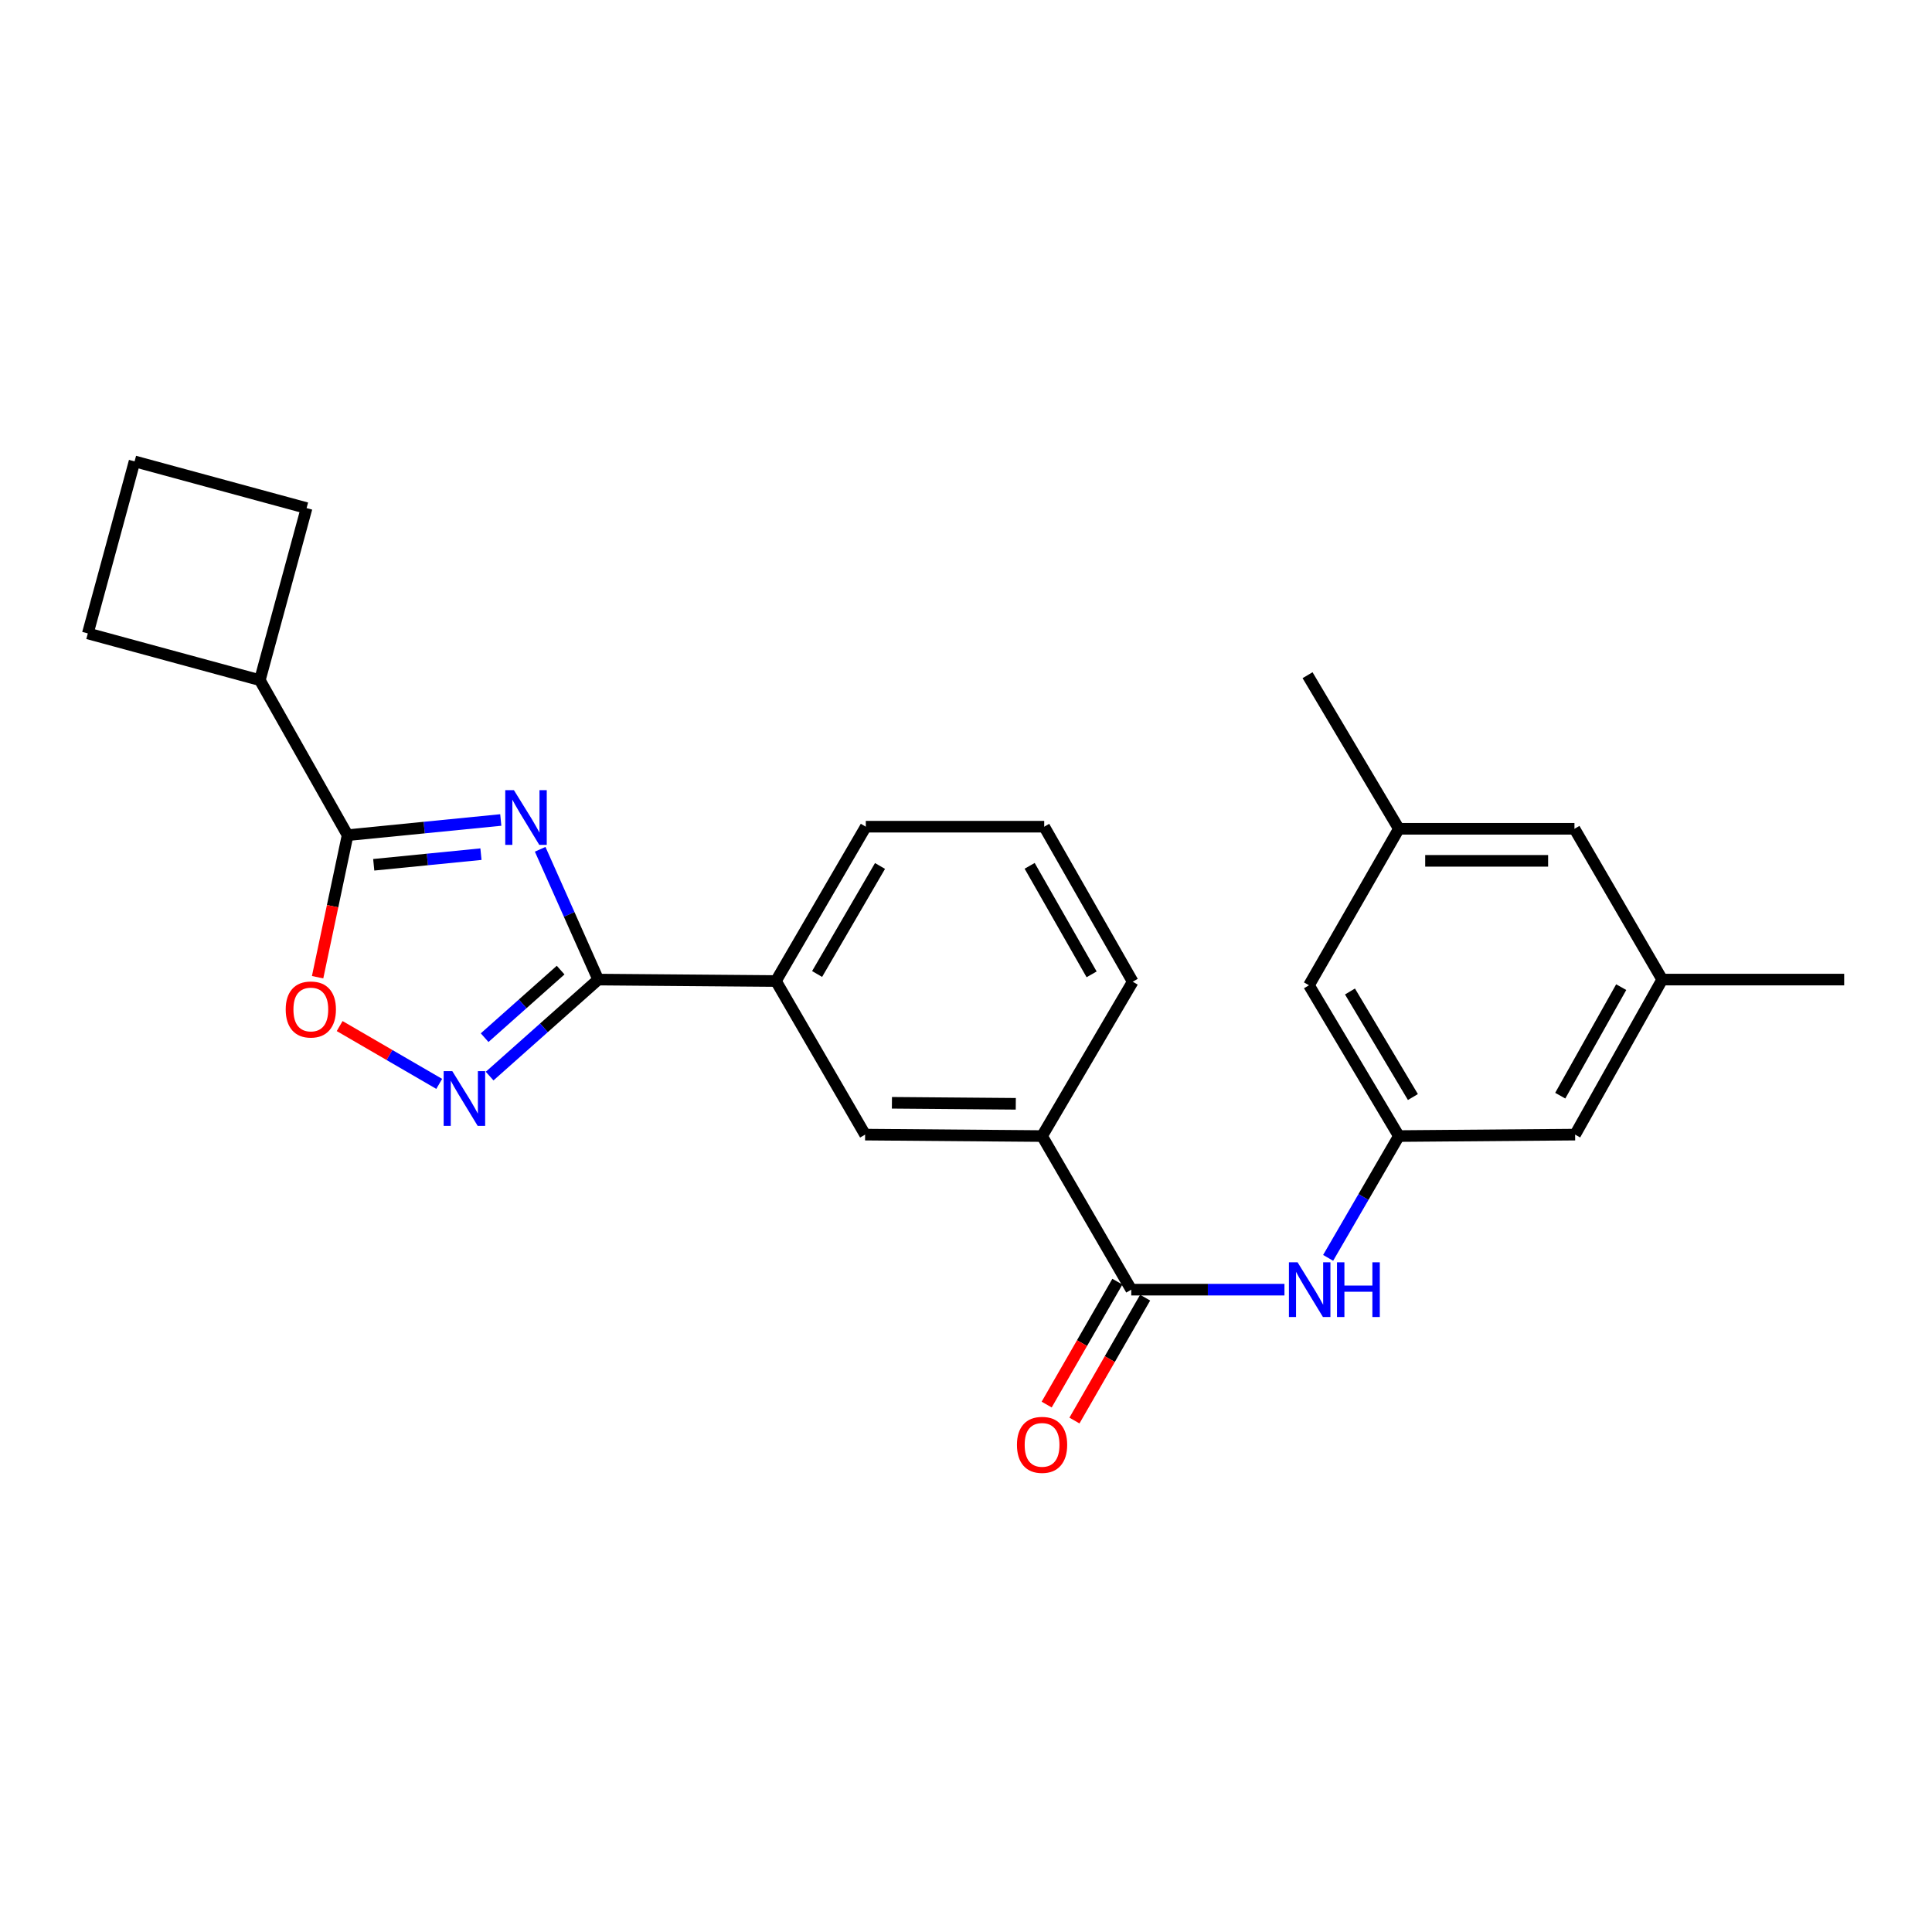<?xml version='1.0' encoding='iso-8859-1'?>
<svg version='1.1' baseProfile='full'
              xmlns='http://www.w3.org/2000/svg'
                      xmlns:rdkit='http://www.rdkit.org/xml'
                      xmlns:xlink='http://www.w3.org/1999/xlink'
                  xml:space='preserve'
width='1000px' height='1000px' viewBox='0 0 1000 1000'>
<!-- END OF HEADER -->
<rect style='opacity:1.0;fill:#FFFFFF;stroke:none' width='1000' height='1000' x='0' y='0'> </rect>
<path class='bond-0' d='M 279.588,439.589 L 294.609,473.309' style='fill:none;fill-rule:evenodd;stroke:#0000FF;stroke-width:6px;stroke-linecap:butt;stroke-linejoin:miter;stroke-opacity:1' />
<path class='bond-0' d='M 294.609,473.309 L 309.631,507.03' style='fill:none;fill-rule:evenodd;stroke:#000000;stroke-width:6px;stroke-linecap:butt;stroke-linejoin:miter;stroke-opacity:1' />
<path class='bond-1' d='M 259.198,424.427 L 219.559,428.355' style='fill:none;fill-rule:evenodd;stroke:#0000FF;stroke-width:6px;stroke-linecap:butt;stroke-linejoin:miter;stroke-opacity:1' />
<path class='bond-1' d='M 219.559,428.355 L 179.92,432.282' style='fill:none;fill-rule:evenodd;stroke:#000000;stroke-width:6px;stroke-linecap:butt;stroke-linejoin:miter;stroke-opacity:1' />
<path class='bond-1' d='M 248.941,442.11 L 221.194,444.86' style='fill:none;fill-rule:evenodd;stroke:#0000FF;stroke-width:6px;stroke-linecap:butt;stroke-linejoin:miter;stroke-opacity:1' />
<path class='bond-1' d='M 221.194,444.86 L 193.447,447.609' style='fill:none;fill-rule:evenodd;stroke:#000000;stroke-width:6px;stroke-linecap:butt;stroke-linejoin:miter;stroke-opacity:1' />
<path class='bond-2' d='M 309.631,507.03 L 281.531,532.007' style='fill:none;fill-rule:evenodd;stroke:#000000;stroke-width:6px;stroke-linecap:butt;stroke-linejoin:miter;stroke-opacity:1' />
<path class='bond-2' d='M 281.531,532.007 L 253.432,556.985' style='fill:none;fill-rule:evenodd;stroke:#0000FF;stroke-width:6px;stroke-linecap:butt;stroke-linejoin:miter;stroke-opacity:1' />
<path class='bond-2' d='M 290.182,502.126 L 270.512,519.611' style='fill:none;fill-rule:evenodd;stroke:#000000;stroke-width:6px;stroke-linecap:butt;stroke-linejoin:miter;stroke-opacity:1' />
<path class='bond-2' d='M 270.512,519.611 L 250.843,537.095' style='fill:none;fill-rule:evenodd;stroke:#0000FF;stroke-width:6px;stroke-linecap:butt;stroke-linejoin:miter;stroke-opacity:1' />
<path class='bond-6' d='M 309.631,507.03 L 401.618,507.776' style='fill:none;fill-rule:evenodd;stroke:#000000;stroke-width:6px;stroke-linecap:butt;stroke-linejoin:miter;stroke-opacity:1' />
<path class='bond-3' d='M 179.92,432.282 L 172.157,469.043' style='fill:none;fill-rule:evenodd;stroke:#000000;stroke-width:6px;stroke-linecap:butt;stroke-linejoin:miter;stroke-opacity:1' />
<path class='bond-3' d='M 172.157,469.043 L 164.394,505.803' style='fill:none;fill-rule:evenodd;stroke:#FF0000;stroke-width:6px;stroke-linecap:butt;stroke-linejoin:miter;stroke-opacity:1' />
<path class='bond-11' d='M 179.92,432.282 L 134.493,352.044' style='fill:none;fill-rule:evenodd;stroke:#000000;stroke-width:6px;stroke-linecap:butt;stroke-linejoin:miter;stroke-opacity:1' />
<path class='bond-25' d='M 227.337,561.019 L 201.571,546.056' style='fill:none;fill-rule:evenodd;stroke:#0000FF;stroke-width:6px;stroke-linecap:butt;stroke-linejoin:miter;stroke-opacity:1' />
<path class='bond-25' d='M 201.571,546.056 L 175.804,531.092' style='fill:none;fill-rule:evenodd;stroke:#FF0000;stroke-width:6px;stroke-linecap:butt;stroke-linejoin:miter;stroke-opacity:1' />
<path class='bond-4' d='M 585.537,667.526 L 539.373,588.024' style='fill:none;fill-rule:evenodd;stroke:#000000;stroke-width:6px;stroke-linecap:butt;stroke-linejoin:miter;stroke-opacity:1' />
<path class='bond-5' d='M 585.537,667.526 L 625.186,667.526' style='fill:none;fill-rule:evenodd;stroke:#000000;stroke-width:6px;stroke-linecap:butt;stroke-linejoin:miter;stroke-opacity:1' />
<path class='bond-5' d='M 625.186,667.526 L 664.835,667.526' style='fill:none;fill-rule:evenodd;stroke:#0000FF;stroke-width:6px;stroke-linecap:butt;stroke-linejoin:miter;stroke-opacity:1' />
<path class='bond-10' d='M 578.349,663.39 L 560.051,695.197' style='fill:none;fill-rule:evenodd;stroke:#000000;stroke-width:6px;stroke-linecap:butt;stroke-linejoin:miter;stroke-opacity:1' />
<path class='bond-10' d='M 560.051,695.197 L 541.754,727.004' style='fill:none;fill-rule:evenodd;stroke:#FF0000;stroke-width:6px;stroke-linecap:butt;stroke-linejoin:miter;stroke-opacity:1' />
<path class='bond-10' d='M 592.725,671.661 L 574.428,703.468' style='fill:none;fill-rule:evenodd;stroke:#000000;stroke-width:6px;stroke-linecap:butt;stroke-linejoin:miter;stroke-opacity:1' />
<path class='bond-10' d='M 574.428,703.468 L 556.131,735.274' style='fill:none;fill-rule:evenodd;stroke:#FF0000;stroke-width:6px;stroke-linecap:butt;stroke-linejoin:miter;stroke-opacity:1' />
<path class='bond-8' d='M 687.44,651.067 L 705.744,619.546' style='fill:none;fill-rule:evenodd;stroke:#0000FF;stroke-width:6px;stroke-linecap:butt;stroke-linejoin:miter;stroke-opacity:1' />
<path class='bond-8' d='M 705.744,619.546 L 724.048,588.024' style='fill:none;fill-rule:evenodd;stroke:#000000;stroke-width:6px;stroke-linecap:butt;stroke-linejoin:miter;stroke-opacity:1' />
<path class='bond-9' d='M 401.618,507.776 L 447.782,587.278' style='fill:none;fill-rule:evenodd;stroke:#000000;stroke-width:6px;stroke-linecap:butt;stroke-linejoin:miter;stroke-opacity:1' />
<path class='bond-17' d='M 401.618,507.776 L 448.141,427.896' style='fill:none;fill-rule:evenodd;stroke:#000000;stroke-width:6px;stroke-linecap:butt;stroke-linejoin:miter;stroke-opacity:1' />
<path class='bond-17' d='M 422.929,504.141 L 455.495,448.226' style='fill:none;fill-rule:evenodd;stroke:#000000;stroke-width:6px;stroke-linecap:butt;stroke-linejoin:miter;stroke-opacity:1' />
<path class='bond-7' d='M 539.373,588.024 L 447.782,587.278' style='fill:none;fill-rule:evenodd;stroke:#000000;stroke-width:6px;stroke-linecap:butt;stroke-linejoin:miter;stroke-opacity:1' />
<path class='bond-7' d='M 525.77,571.327 L 461.656,570.804' style='fill:none;fill-rule:evenodd;stroke:#000000;stroke-width:6px;stroke-linecap:butt;stroke-linejoin:miter;stroke-opacity:1' />
<path class='bond-27' d='M 539.373,588.024 L 586.293,508.135' style='fill:none;fill-rule:evenodd;stroke:#000000;stroke-width:6px;stroke-linecap:butt;stroke-linejoin:miter;stroke-opacity:1' />
<path class='bond-14' d='M 724.048,588.024 L 677.524,509.978' style='fill:none;fill-rule:evenodd;stroke:#000000;stroke-width:6px;stroke-linecap:butt;stroke-linejoin:miter;stroke-opacity:1' />
<path class='bond-14' d='M 731.316,567.825 L 698.75,513.193' style='fill:none;fill-rule:evenodd;stroke:#000000;stroke-width:6px;stroke-linecap:butt;stroke-linejoin:miter;stroke-opacity:1' />
<path class='bond-15' d='M 724.048,588.024 L 815.279,587.278' style='fill:none;fill-rule:evenodd;stroke:#000000;stroke-width:6px;stroke-linecap:butt;stroke-linejoin:miter;stroke-opacity:1' />
<path class='bond-21' d='M 134.493,352.044 L 158.681,262.996' style='fill:none;fill-rule:evenodd;stroke:#000000;stroke-width:6px;stroke-linecap:butt;stroke-linejoin:miter;stroke-opacity:1' />
<path class='bond-22' d='M 134.493,352.044 L 45.455,327.856' style='fill:none;fill-rule:evenodd;stroke:#000000;stroke-width:6px;stroke-linecap:butt;stroke-linejoin:miter;stroke-opacity:1' />
<path class='bond-12' d='M 860.356,507.03 L 815.279,587.278' style='fill:none;fill-rule:evenodd;stroke:#000000;stroke-width:6px;stroke-linecap:butt;stroke-linejoin:miter;stroke-opacity:1' />
<path class='bond-12' d='M 839.134,510.944 L 807.58,567.118' style='fill:none;fill-rule:evenodd;stroke:#000000;stroke-width:6px;stroke-linecap:butt;stroke-linejoin:miter;stroke-opacity:1' />
<path class='bond-16' d='M 860.356,507.03 L 814.938,428.984' style='fill:none;fill-rule:evenodd;stroke:#000000;stroke-width:6px;stroke-linecap:butt;stroke-linejoin:miter;stroke-opacity:1' />
<path class='bond-24' d='M 860.356,507.03 L 954.545,507.03' style='fill:none;fill-rule:evenodd;stroke:#000000;stroke-width:6px;stroke-linecap:butt;stroke-linejoin:miter;stroke-opacity:1' />
<path class='bond-13' d='M 724.048,428.984 L 677.524,509.978' style='fill:none;fill-rule:evenodd;stroke:#000000;stroke-width:6px;stroke-linecap:butt;stroke-linejoin:miter;stroke-opacity:1' />
<path class='bond-23' d='M 724.048,428.984 L 676.787,349.482' style='fill:none;fill-rule:evenodd;stroke:#000000;stroke-width:6px;stroke-linecap:butt;stroke-linejoin:miter;stroke-opacity:1' />
<path class='bond-28' d='M 724.048,428.984 L 814.938,428.984' style='fill:none;fill-rule:evenodd;stroke:#000000;stroke-width:6px;stroke-linecap:butt;stroke-linejoin:miter;stroke-opacity:1' />
<path class='bond-28' d='M 737.681,445.57 L 801.305,445.57' style='fill:none;fill-rule:evenodd;stroke:#000000;stroke-width:6px;stroke-linecap:butt;stroke-linejoin:miter;stroke-opacity:1' />
<path class='bond-19' d='M 448.141,427.896 L 540.479,427.896' style='fill:none;fill-rule:evenodd;stroke:#000000;stroke-width:6px;stroke-linecap:butt;stroke-linejoin:miter;stroke-opacity:1' />
<path class='bond-18' d='M 586.293,508.135 L 540.479,427.896' style='fill:none;fill-rule:evenodd;stroke:#000000;stroke-width:6px;stroke-linecap:butt;stroke-linejoin:miter;stroke-opacity:1' />
<path class='bond-18' d='M 565.017,504.323 L 532.947,448.156' style='fill:none;fill-rule:evenodd;stroke:#000000;stroke-width:6px;stroke-linecap:butt;stroke-linejoin:miter;stroke-opacity:1' />
<path class='bond-20' d='M 69.651,238.808 L 45.455,327.856' style='fill:none;fill-rule:evenodd;stroke:#000000;stroke-width:6px;stroke-linecap:butt;stroke-linejoin:miter;stroke-opacity:1' />
<path class='bond-26' d='M 69.651,238.808 L 158.681,262.996' style='fill:none;fill-rule:evenodd;stroke:#000000;stroke-width:6px;stroke-linecap:butt;stroke-linejoin:miter;stroke-opacity:1' />
<path  class='atom-0' d='M 265.997 408.973
L 275.277 423.973
Q 276.197 425.453, 277.677 428.133
Q 279.157 430.813, 279.237 430.973
L 279.237 408.973
L 282.997 408.973
L 282.997 437.293
L 279.117 437.293
L 269.157 420.893
Q 267.997 418.973, 266.757 416.773
Q 265.557 414.573, 265.197 413.893
L 265.197 437.293
L 261.517 437.293
L 261.517 408.973
L 265.997 408.973
' fill='#0000FF'/>
<path  class='atom-3' d='M 234.116 554.431
L 243.396 569.431
Q 244.316 570.911, 245.796 573.591
Q 247.276 576.271, 247.356 576.431
L 247.356 554.431
L 251.116 554.431
L 251.116 582.751
L 247.236 582.751
L 237.276 566.351
Q 236.116 564.431, 234.876 562.231
Q 233.676 560.031, 233.316 559.351
L 233.316 582.751
L 229.636 582.751
L 229.636 554.431
L 234.116 554.431
' fill='#0000FF'/>
<path  class='atom-4' d='M 147.883 522.507
Q 147.883 515.707, 151.243 511.907
Q 154.603 508.107, 160.883 508.107
Q 167.163 508.107, 170.523 511.907
Q 173.883 515.707, 173.883 522.507
Q 173.883 529.387, 170.483 533.307
Q 167.083 537.187, 160.883 537.187
Q 154.643 537.187, 151.243 533.307
Q 147.883 529.427, 147.883 522.507
M 160.883 533.987
Q 165.203 533.987, 167.523 531.107
Q 169.883 528.187, 169.883 522.507
Q 169.883 516.947, 167.523 514.147
Q 165.203 511.307, 160.883 511.307
Q 156.563 511.307, 154.203 514.107
Q 151.883 516.907, 151.883 522.507
Q 151.883 528.227, 154.203 531.107
Q 156.563 533.987, 160.883 533.987
' fill='#FF0000'/>
<path  class='atom-6' d='M 671.624 653.366
L 680.904 668.366
Q 681.824 669.846, 683.304 672.526
Q 684.784 675.206, 684.864 675.366
L 684.864 653.366
L 688.624 653.366
L 688.624 681.686
L 684.744 681.686
L 674.784 665.286
Q 673.624 663.366, 672.384 661.166
Q 671.184 658.966, 670.824 658.286
L 670.824 681.686
L 667.144 681.686
L 667.144 653.366
L 671.624 653.366
' fill='#0000FF'/>
<path  class='atom-6' d='M 692.024 653.366
L 695.864 653.366
L 695.864 665.406
L 710.344 665.406
L 710.344 653.366
L 714.184 653.366
L 714.184 681.686
L 710.344 681.686
L 710.344 668.606
L 695.864 668.606
L 695.864 681.686
L 692.024 681.686
L 692.024 653.366
' fill='#0000FF'/>
<path  class='atom-11' d='M 526.373 747.854
Q 526.373 741.054, 529.733 737.254
Q 533.093 733.454, 539.373 733.454
Q 545.653 733.454, 549.013 737.254
Q 552.373 741.054, 552.373 747.854
Q 552.373 754.734, 548.973 758.654
Q 545.573 762.534, 539.373 762.534
Q 533.133 762.534, 529.733 758.654
Q 526.373 754.774, 526.373 747.854
M 539.373 759.334
Q 543.693 759.334, 546.013 756.454
Q 548.373 753.534, 548.373 747.854
Q 548.373 742.294, 546.013 739.494
Q 543.693 736.654, 539.373 736.654
Q 535.053 736.654, 532.693 739.454
Q 530.373 742.254, 530.373 747.854
Q 530.373 753.574, 532.693 756.454
Q 535.053 759.334, 539.373 759.334
' fill='#FF0000'/>
</svg>
